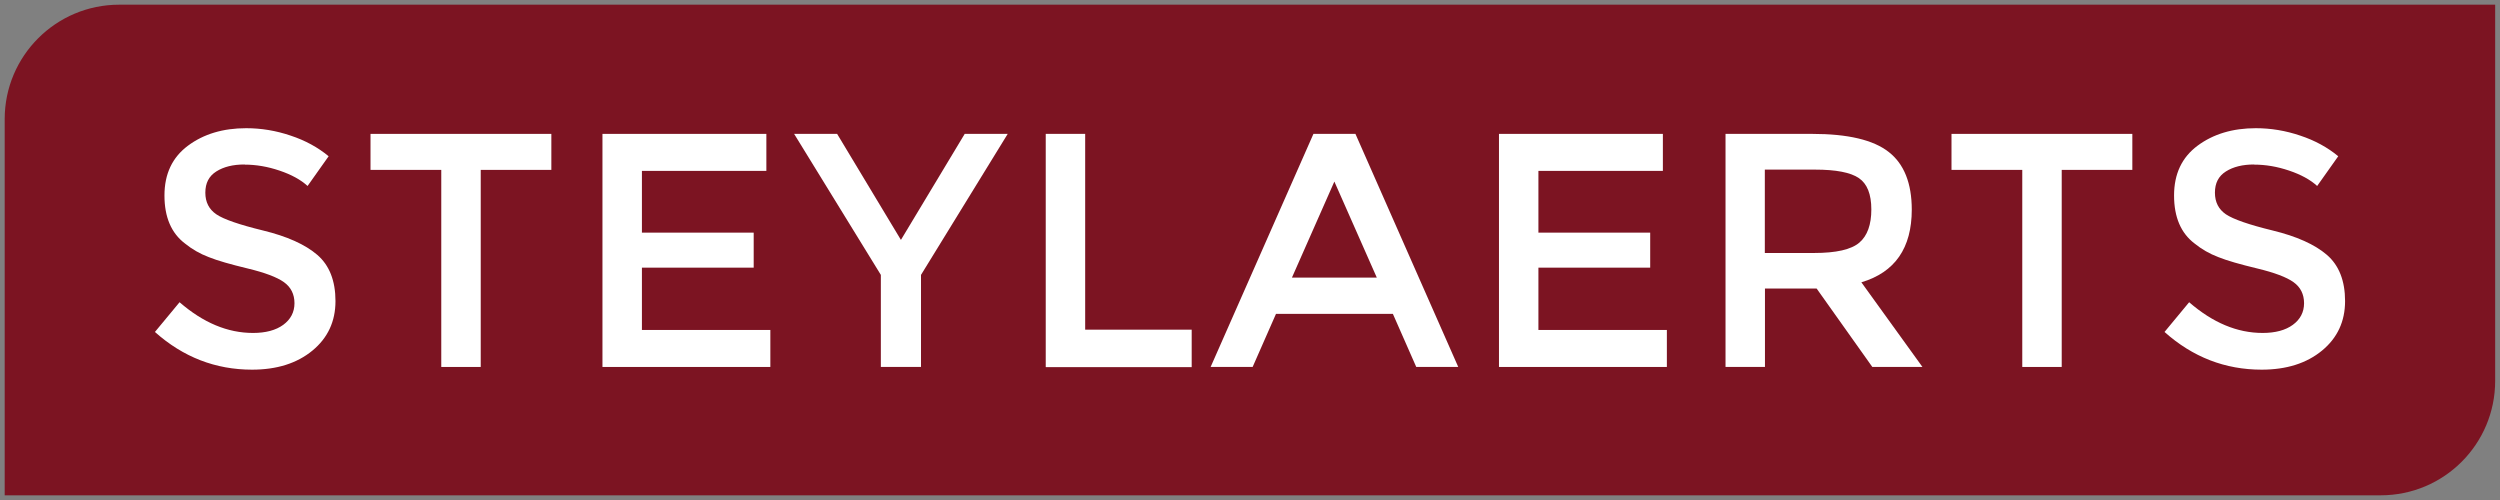 <svg xmlns="http://www.w3.org/2000/svg" viewBox="0 0 200 40" fill="#7C1422"><rect x="0" y="0" width="200" height="40" fill="#808080" stroke="none"/><g><path d="M9.534 0.375H199.613V30.473C199.613 35.524 195.521 39.625 190.454 39.625H0.375V9.527C0.375 4.476 4.478 0.375 9.534 0.375Z">		</path><path fill="#ffffff" d="M19.559 13.159C18.648 13.159 17.896 13.341 17.304 13.717C16.711 14.092 16.427 14.65 16.427 15.413C16.427 16.175 16.723 16.744 17.304 17.143C17.885 17.541 19.138 17.974 21.051 18.441C22.965 18.907 24.412 19.556 25.38 20.387C26.349 21.218 26.838 22.459 26.838 24.087C26.838 25.714 26.223 27.035 24.993 28.048C23.763 29.061 22.156 29.573 20.163 29.573C17.247 29.573 14.649 28.571 12.394 26.557L14.365 24.178C16.256 25.817 18.204 26.636 20.243 26.636C21.256 26.636 22.065 26.42 22.658 25.988C23.25 25.555 23.558 24.974 23.558 24.257C23.558 23.54 23.273 22.971 22.715 22.573C22.156 22.174 21.188 21.81 19.821 21.48C18.454 21.15 17.406 20.854 16.7 20.569C15.982 20.296 15.356 19.932 14.809 19.488C13.704 18.657 13.157 17.37 13.157 15.64C13.157 13.91 13.784 12.59 15.037 11.656C16.29 10.723 17.839 10.256 19.696 10.256C20.892 10.256 22.077 10.45 23.25 10.848C24.423 11.235 25.437 11.793 26.291 12.499L24.606 14.878C24.059 14.377 23.307 13.967 22.361 13.648C21.416 13.329 20.493 13.17 19.57 13.17L19.559 13.159Z">		</path><g fill="#ffffff"><path d="M38.458 13.591V29.357H35.302V13.591H29.641V10.711H44.108V13.591H38.446H38.458Z">			</path><path d="M61.309 10.711V13.671H51.353V18.611H60.295V21.412H51.353V26.397H61.628V29.357H48.197V10.711H61.309Z">			</path><path d="M73.669 29.357H70.468V21.992L63.53 10.711H66.97L72.074 19.192L77.177 10.711H80.617L73.68 21.992V29.357H73.669Z">			</path><path d="M83.659 29.357V10.711H86.814V26.375H95.335V29.368H83.67L83.659 29.357Z">			</path><path d="M102.079 25.111L100.211 29.357H96.85L105.075 10.711H108.435L116.66 29.357H113.3L111.431 25.111H102.09H102.079ZM110.144 22.208L106.749 14.525L103.355 22.208H110.133H110.144Z">			</path><path d="M133.03 10.711V13.671H123.073V18.611H132.016V21.412H123.073V26.397H133.349V29.357H119.918V10.711H133.03Z">			</path><path d="M152.942 16.767C152.942 19.841 151.598 21.787 148.909 22.584L153.796 29.357H149.786L145.332 23.085H141.197V29.357H138.042V10.711H144.979C147.827 10.711 149.866 11.19 151.096 12.157C152.327 13.113 152.942 14.661 152.942 16.779V16.767ZM148.75 19.408C149.388 18.862 149.707 17.974 149.707 16.756C149.707 15.538 149.376 14.707 148.716 14.252C148.055 13.796 146.882 13.569 145.196 13.569H141.186V20.239H145.116C146.893 20.239 148.1 19.966 148.75 19.408Z">			</path><path d="M164.937 13.591V29.357H161.782V13.591H156.12V10.711H170.587V13.591H164.926H164.937Z">			</path><path d="M180.327 13.159C179.416 13.159 178.664 13.341 178.071 13.717C177.479 14.092 177.194 14.65 177.194 15.413C177.194 16.175 177.49 16.744 178.071 17.143C178.664 17.541 179.905 17.974 181.819 18.441C183.733 18.907 185.18 19.556 186.148 20.387C187.116 21.218 187.606 22.459 187.606 24.087C187.606 25.714 186.991 27.035 185.761 28.048C184.53 29.061 182.924 29.573 180.931 29.573C178.014 29.573 175.417 28.571 173.162 26.557L175.132 24.178C177.023 25.817 178.971 26.636 181.01 26.636C182.024 26.636 182.833 26.42 183.425 25.988C184.018 25.555 184.325 24.974 184.325 24.257C184.325 23.54 184.041 22.971 183.482 22.573C182.924 22.174 181.956 21.81 180.589 21.48C179.222 21.15 178.174 20.854 177.468 20.569C176.75 20.296 176.123 19.932 175.577 19.488C174.472 18.657 173.925 17.37 173.925 15.64C173.925 13.91 174.551 12.59 175.805 11.656C177.058 10.723 178.618 10.256 180.464 10.256C181.66 10.256 182.844 10.45 184.018 10.848C185.191 11.235 186.205 11.793 187.059 12.499L185.373 14.878C184.827 14.377 184.075 13.967 183.129 13.648C182.184 13.329 181.261 13.17 180.338 13.17L180.327 13.159Z">			</path></g></g></svg>